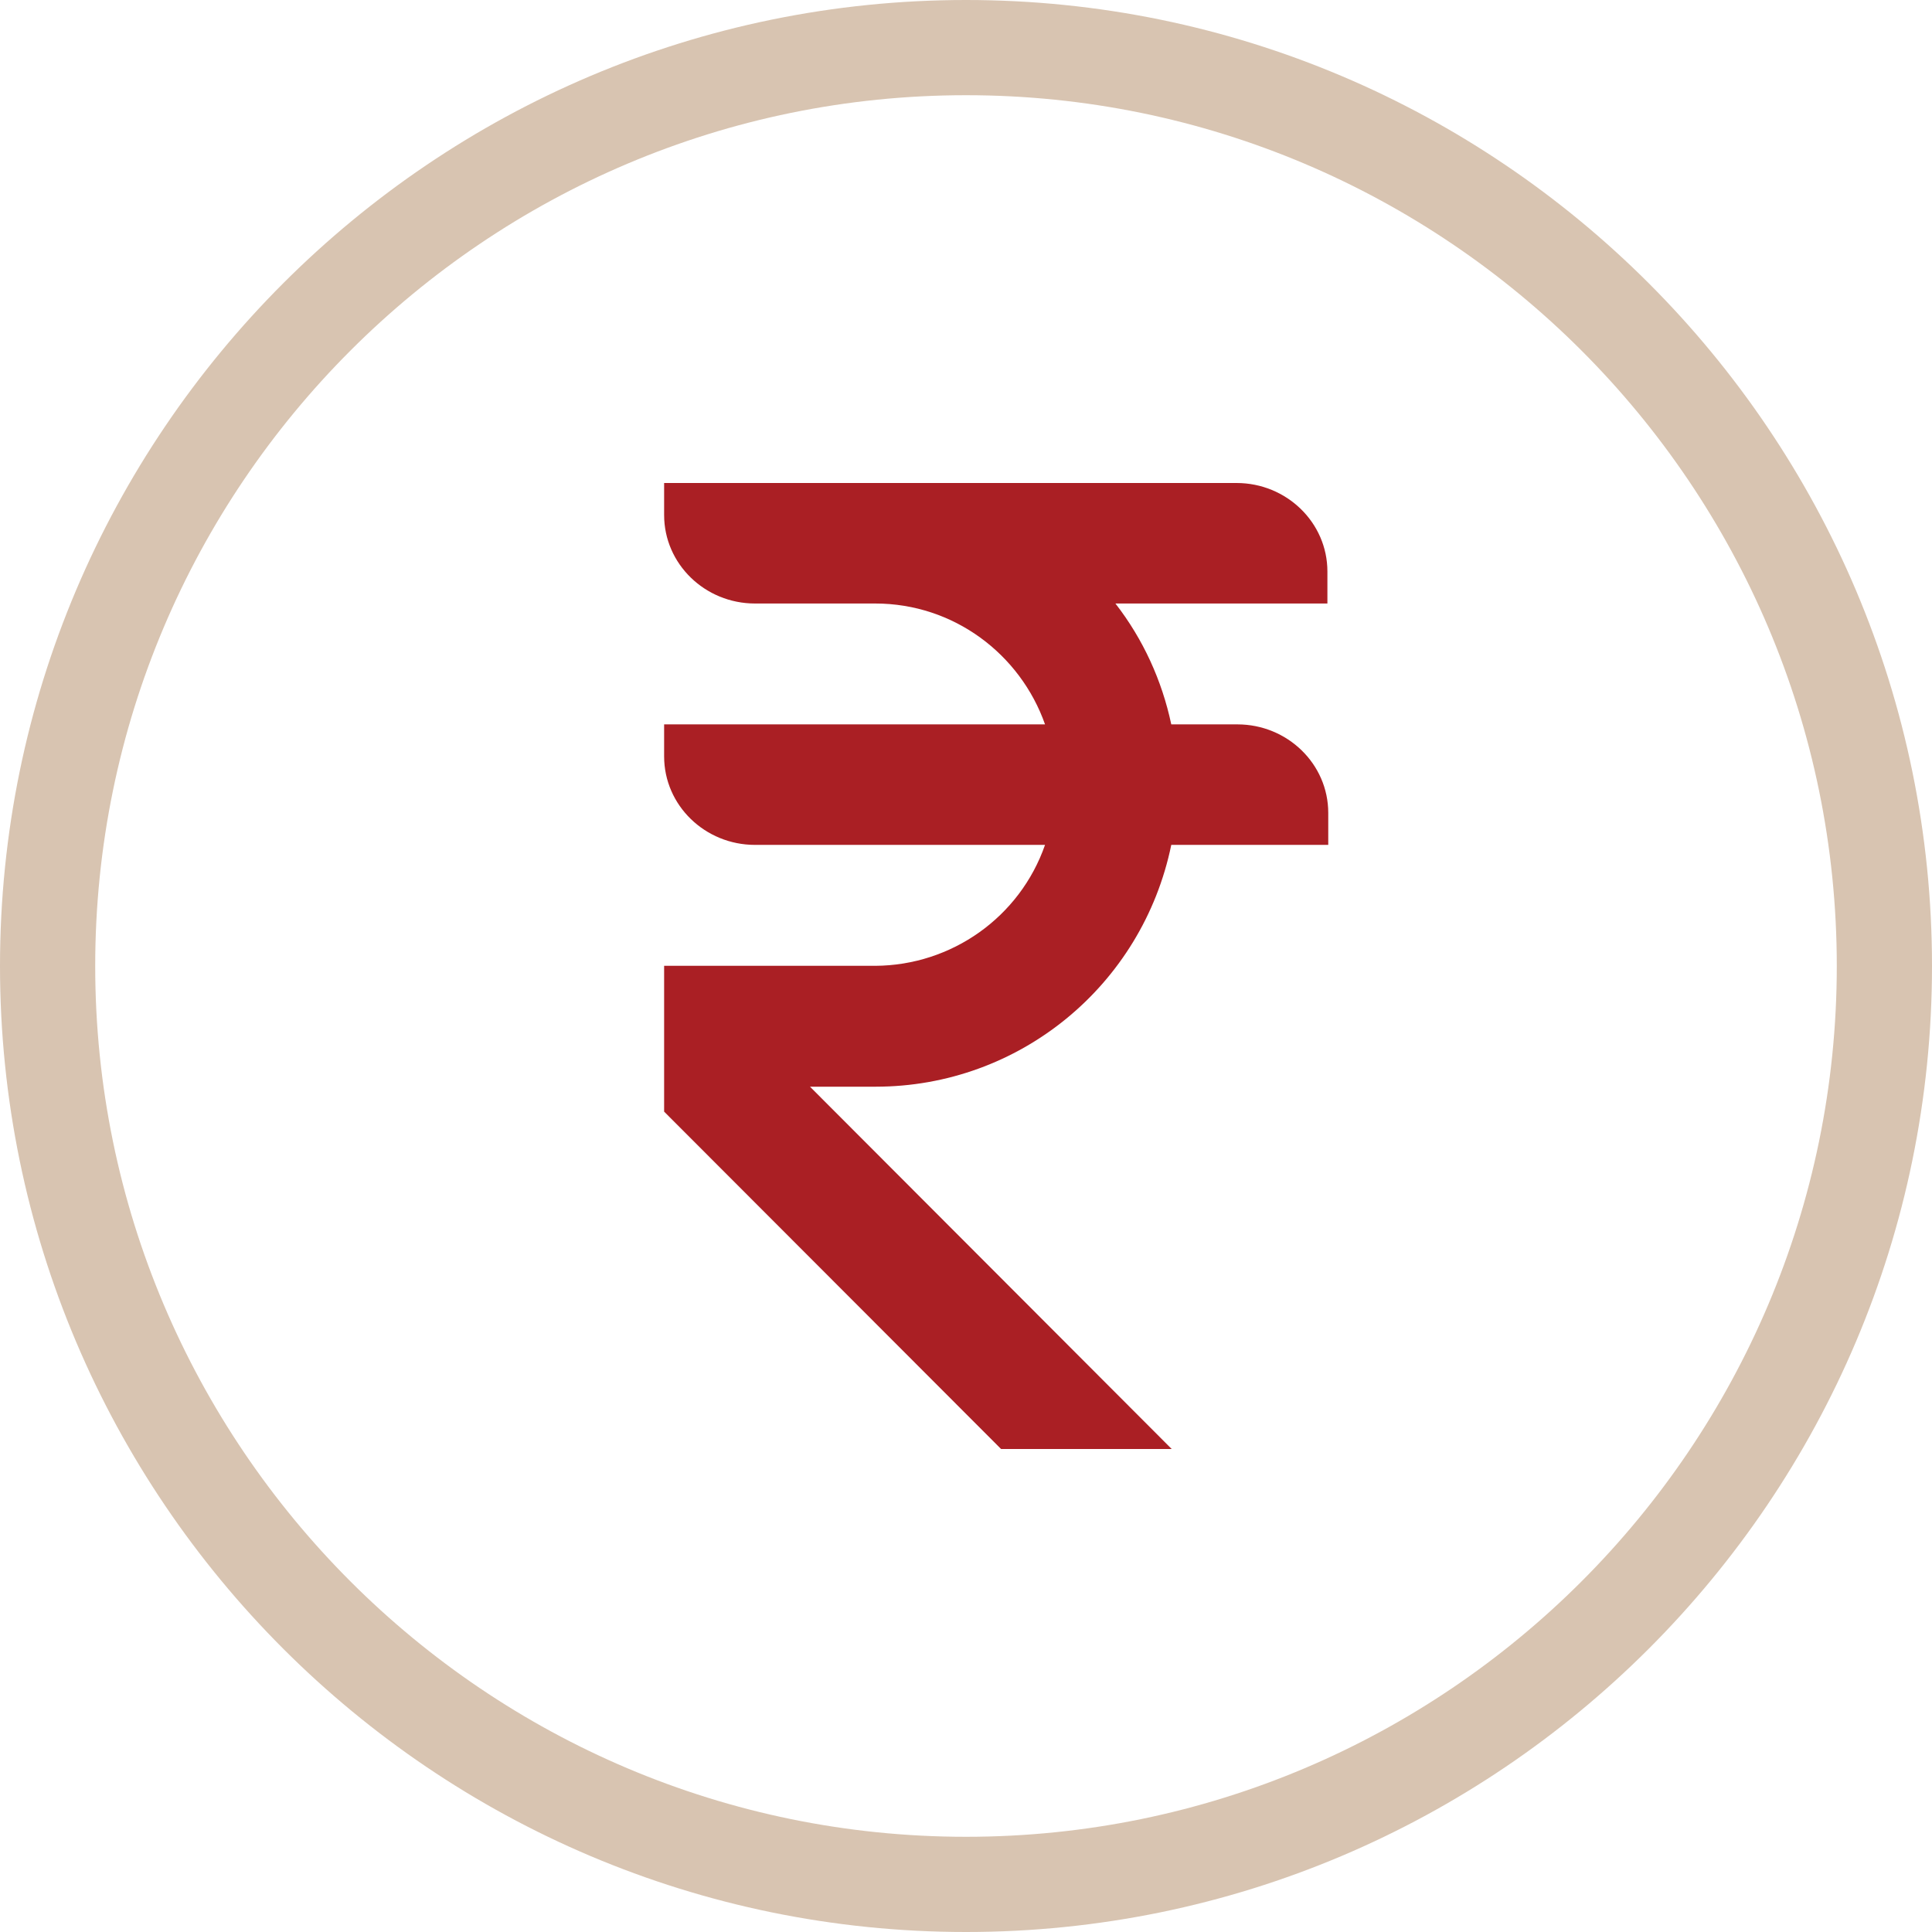 <svg width="32" height="32" viewBox="0 0 32 32" fill="none" xmlns="http://www.w3.org/2000/svg">
<path d="M16 32C7.177 32 0 24.823 0 16C0 7.177 7.177 0 16 0C24.823 0 32 7.177 32 16C32 24.823 24.823 32 16 32ZM16 1.577C8.046 1.577 1.577 8.046 1.577 16C1.577 23.954 8.046 30.423 16 30.423C23.954 30.423 30.423 23.954 30.423 16C30.423 8.046 23.954 1.577 16 1.577Z" fill="#D8C4B1"/>
<path d="M21.986 9.996V9.466C21.986 8.654 21.308 8 20.481 8H11V8.53C11 9.342 11.678 9.996 12.505 9.996H14.497C15.797 9.996 16.899 10.835 17.309 11.998H11V12.528C11 13.34 11.678 13.994 12.505 13.994H17.309C16.892 15.191 15.762 15.99 14.497 15.997H11V18.412L16.581 24H19.407L13.416 17.999H14.504C16.878 17.999 18.92 16.327 19.4 13.994H22V13.464C22 12.652 21.322 11.998 20.495 11.998H19.4C19.245 11.269 18.934 10.588 18.475 9.996H22H21.986Z" fill="#AA1F24"/>
</svg>
